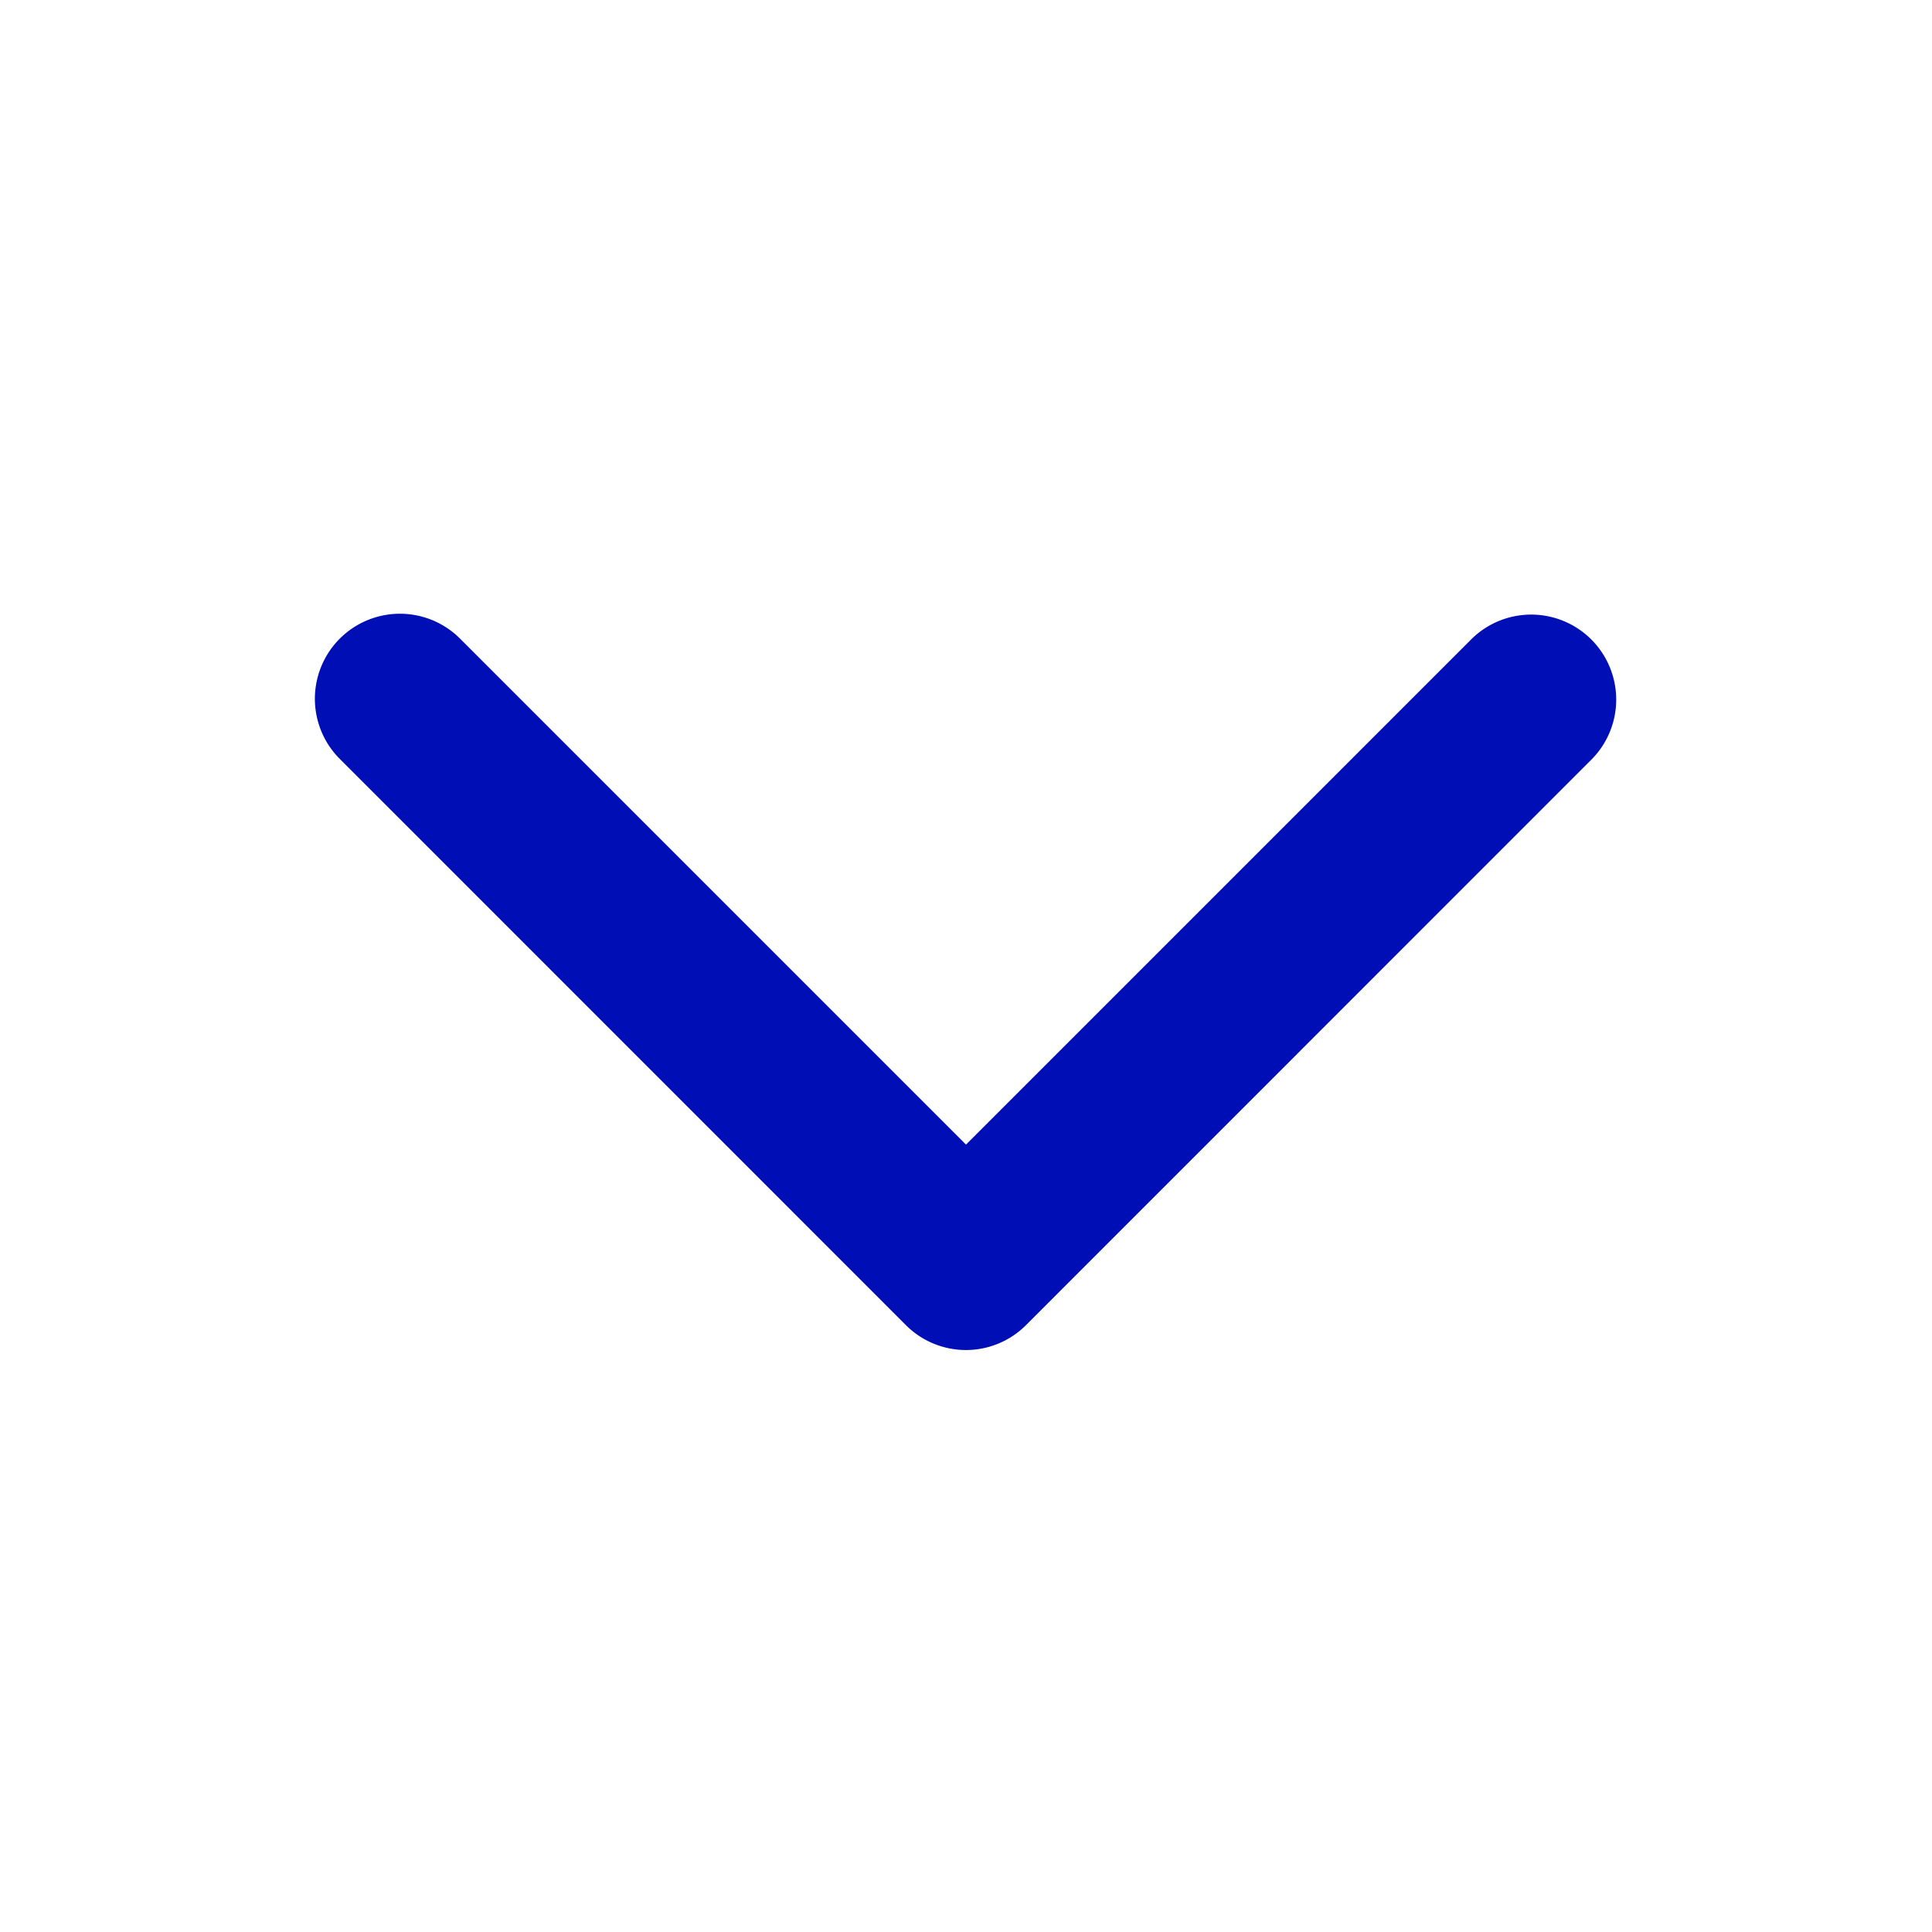 <svg xmlns="http://www.w3.org/2000/svg" width="16" height="16" fill="none" viewBox="0 0 16 16"><path fill="#000EB6" d="m13.185 6.285-4.687 4.688a.703.703 0 0 1-.997 0L2.814 6.285a.704.704 0 0 1 .996-.996L8 9.479l4.19-4.19a.704.704 0 0 1 .996.995v.001Z"/></svg>